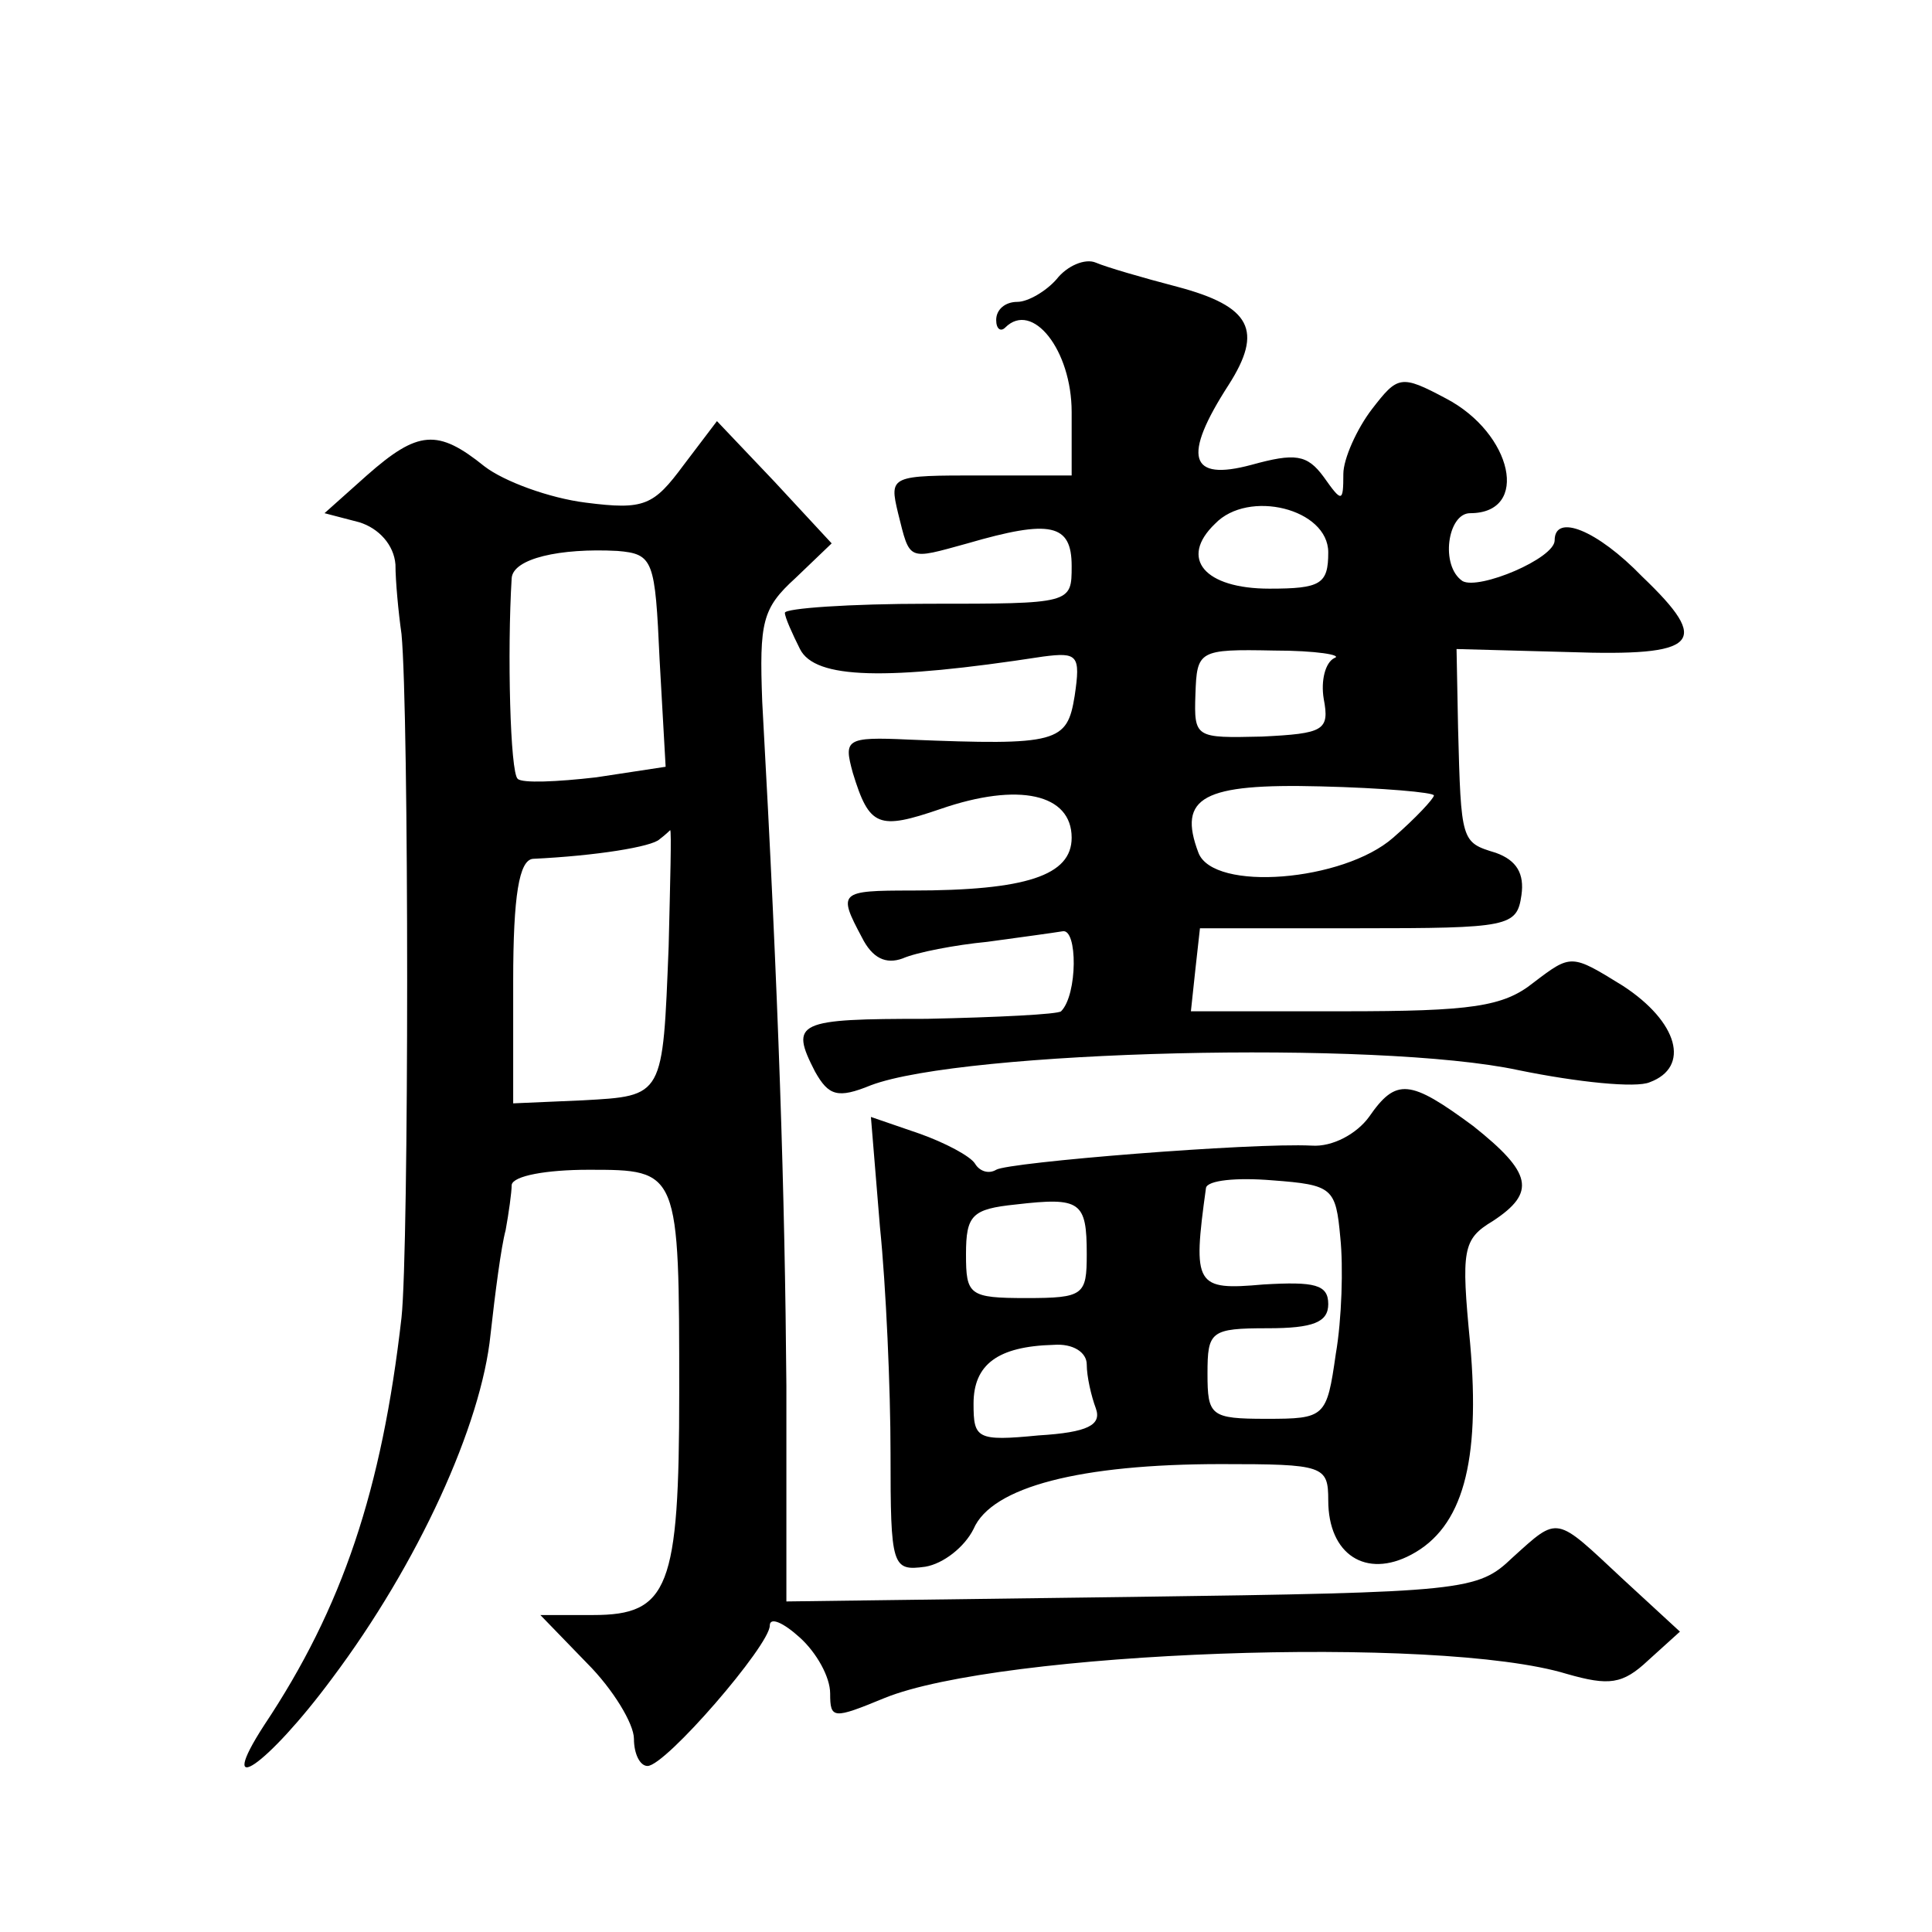 <?xml version="1.0" standalone="no"?>
<!DOCTYPE svg PUBLIC "-//W3C//DTD SVG 20010904//EN"
 "http://www.w3.org/TR/2001/REC-SVG-20010904/DTD/svg10.dtd">
<svg version="1.0" xmlns="http://www.w3.org/2000/svg"
 width="128pt" height="128pt" viewBox="0 0 128 128"
 preserveAspectRatio="xMidYMid meet">
<g transform="translate(0,128) scale(0.1,-0.1)"
fill="#0" stroke="none">
<path d="M700 1095 c-7 -8 -19 -15 -26 -15 -8 0 -14 -5 -14 -12 0 -6 3 -8 6 -5
18 18 44 -15 44 -56 l0 -42 -60 0 c-60 0 -61 0 -55 -25 8 -32 6 -31 46 -20 55 16
69 13 69 -15 0 -25 0 -25 -95 -25 -52 0 -95 -3 -95 -6 0 -3 5 -14 10 -24 10 -20
57 -21 161 -5 23 3 25 1 21 -26 -5 -31 -11 -33 -110 -29 -42 2 -43 0 -37 -22 11
-36 17 -38 58 -24 52 18 87 10 87 -19 0 -25 -30 -35 -106 -35 -48 0 -49 -1 -33
-31 7 -14 16 -18 27 -14 9 4 35 9 56 11 22 3 44 6 50 7 10 2 10 -42 -1 -53 -2 -2
-42 -4 -89 -5 -86 0 -91 -2 -74 -35 9 -16 15 -18 37 -9 61 23 336 30 429 10 39
-8 78 -12 87 -8 27 10 19 40 -18 64 -34 21 -34 21 -59 2 -20 -16 -41 -19 -126 -19
l-101 0 3 28 3 27 105 0 c100 0 105 1 108 22 2 14 -3 23 -17 28 -23 7 -23 7 -25
83 l-1 52 74 -2 c87 -3 95 6 49 50 -30 31 -58 42 -58 24 0 -12 -50 -33 -61 -27
-15 10 -10 45 5 45 40 0 28 53 -16 76 -30 16 -32 15 -49 -7 -10 -13 -19 -33 -19
-43 0 -19 -1 -19 -13 -2 -11 15 -19 16 -48 8 -41 -11 -46 5 -15 53 23 36 15 52
-34 65 -23 6 -47 13 -54 16 -7 3 -19 -2 -26 -11z m180 -181 c0 -21 -5 -24 -39 -24
-43 0 -60 20 -36 43 22 23 75 10 75 -19z m4 -70 c-6 -3 -9 -15 -7 -27 4 -21 0 -23
-41 -25 -44 -1 -45 -1 -44 28 1 29 2 30 52 29 28 0 46 -3 40 -5z m66 -91 c0 -2
-12 -15 -27 -28 -33 -29 -119 -36 -129 -10 -14 37 3 46 81 44 41 -1 75 -4 75 -6z
M453 972 c-20 -27 -26 -30 -65 -25 -24 3 -54 14 -67 24 -31 25 -44 24 -78 -6 l-28
-25 23 -6 c13 -4 23 -15 24 -28 0 -11 2 -32 4 -46 5 -52 5 -407 0 -453 -13 -114
-39 -192 -91 -270 -33 -51 2 -27 45 31 57 76 99 168 105 228 3 27 7 58 10 69 2
11 4 25 4 30 1 6 23 10 51 10 60 0 60 0 60 -148 0 -129 -7 -147 -57 -147 l-35 0
31 -32 c17 -17 31 -40 31 -50 0 -10 4 -18 9 -18 12 0 81 80 81 93 0 6 9 2 20 -8
11 -10 20 -26 20 -37 0 -17 2 -17 36 -3 76 31 367 42 452 16 28 -8 37 -7 54 9 l21
19 -38 35 c-45 42 -42 42 -73 14 -23 -22 -31 -23 -252 -26 l-229 -3 0 143 c-1 126
-5 255 -16 453 -2 53 0 62 22 82 l24 23 -38 41 -38 40 -22 -29z m-16 -129 l4 -71
-46 -7 c-26 -3 -49 -4 -52 -1 -5 4 -7 84 -4 133 1 13 32 20 70 18 24 -2 25 -6 28
-72z m6 -190 c-4 -100 -3 -99 -57 -102 l-46 -2 0 81 c0 57 4 80 13 81 42 2 79 8
84 13 4 3 7 6 7 6 1 0 0 -35 -1 -77z M907 540 c-8 -11 -24 -20 -38 -19 -40 2 -201
-11 -209 -16 -5 -3 -11 -1 -14 4 -3 5 -20 14 -37 20 l-32 11 6 -73 c4 -39 7 -107
7 -150 0 -75 1 -78 23 -75 12 2 26 13 32 25 12 28 71 43 164 43 68 0 71 -1 71 -24
0 -36 25 -52 55 -36 34 18 46 61 39 140 -6 62 -5 69 15 81 29 19 26 32 -13 63 -42
31 -51 32 -69 6z m-19 -80 c2 -19 1 -54 -3 -77 -6 -42 -7 -43 -46 -43 -37 0 -39
2 -39 30 0 28 2 30 40 30 30 0 40 4 40 16 0 13 -9 15 -43 13 -45 -4 -47 -1 -38
64 1 5 20 7 44 5 40 -3 42 -5 45 -38z m-168 -11 c0 -27 -2 -29 -40 -29 -38 0 -40
2 -40 29 0 26 4 30 33 33 43 5 47 2 47 -33z m0 -73 c0 -8 3 -21 6 -29 4 -11 -5
-16 -38 -18 -41 -4 -43 -2 -43 21 0 26 16 38 53 39 13 1 22 -5 22 -13z"/>
</g>
</svg>
